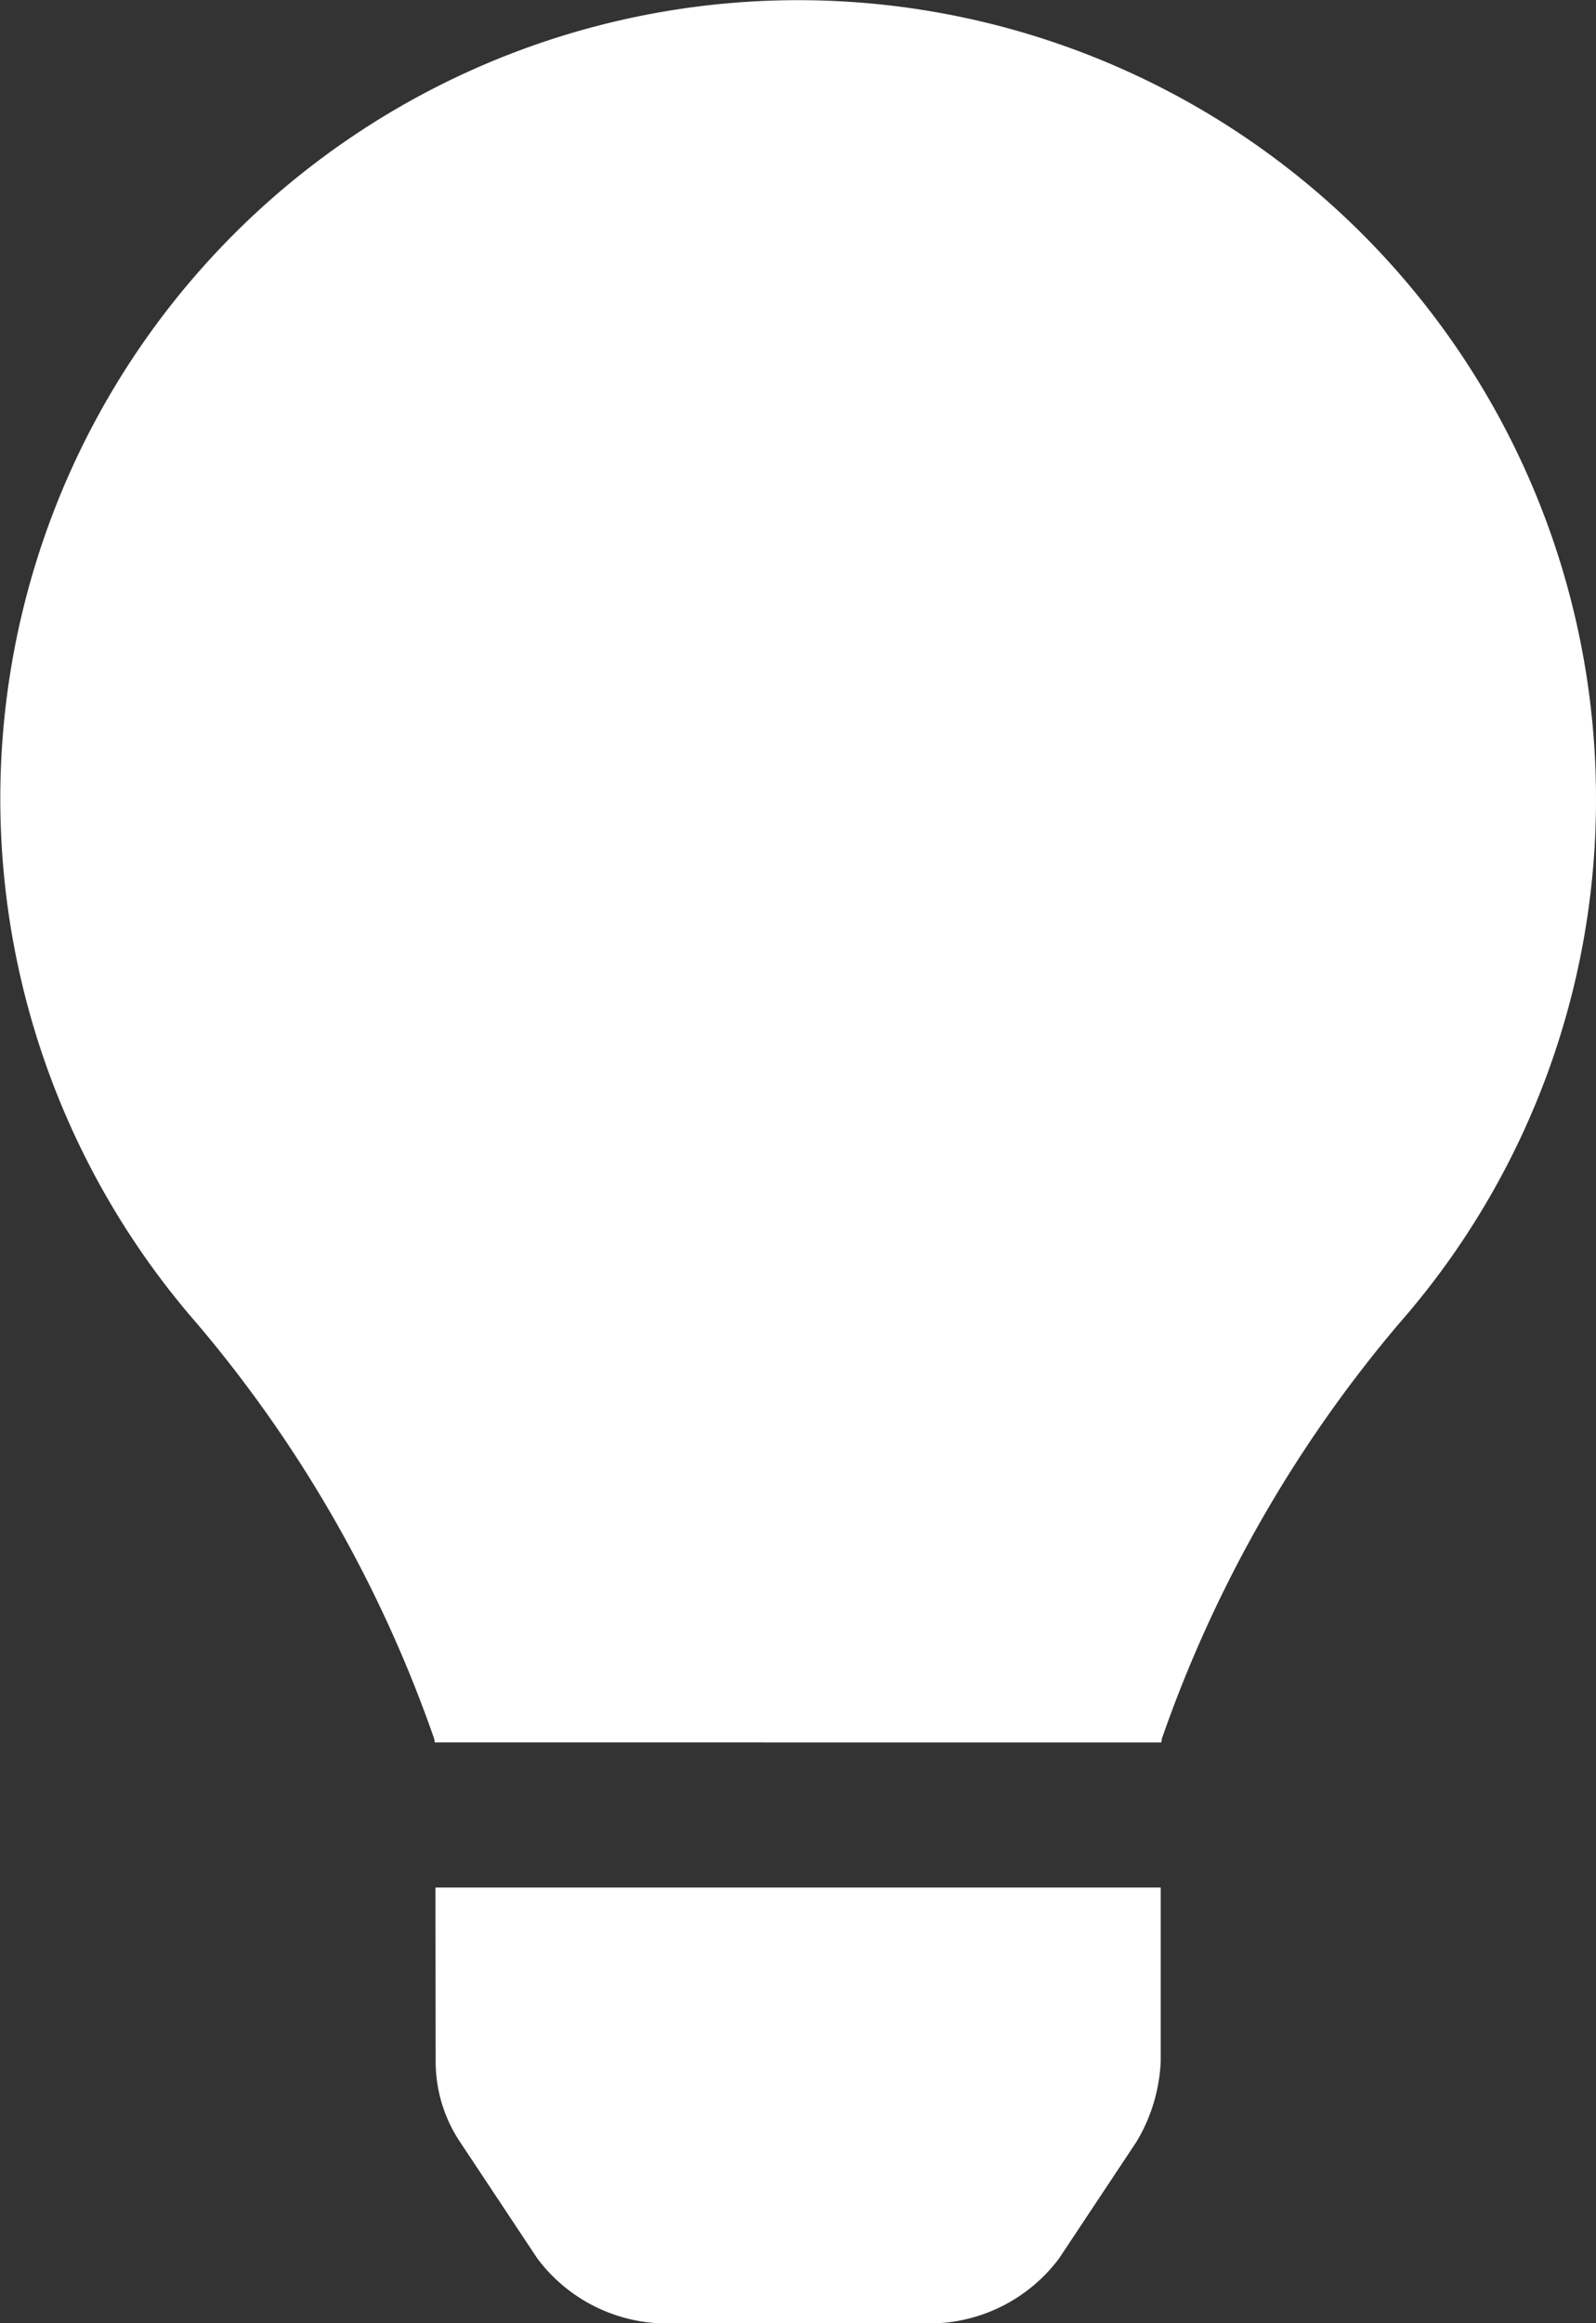 <svg xmlns="http://www.w3.org/2000/svg" width="41.25" height="60.001" viewBox="0 0 41.25 60.001">
  <rect x="0" y="0" width="41.25" height="60.001" fill="#333333" stroke="none"/>
  <path id="lightbulb" d="M17.01,60a4.187,4.187,0,0,1-3.122-1.673l-2-3.011a3.749,3.749,0,0,1-.628-2.074l-.006-4.494H30l0,4.494a4.412,4.412,0,0,1-.628,2.074l-2,3.011A4.19,4.19,0,0,1,24.242,60ZM11.236,45c0-.031-.008-.06-.013-.091A33.689,33.689,0,0,0,5.1,34.193,20.621,20.621,0,1,1,41.25,20.625a20.509,20.509,0,0,1-5.1,13.568A33.688,33.688,0,0,0,30.027,44.91c0,.032-.008.06-.013.091Z" transform="translate(0 0)" fill="#fff"/>
</svg>
